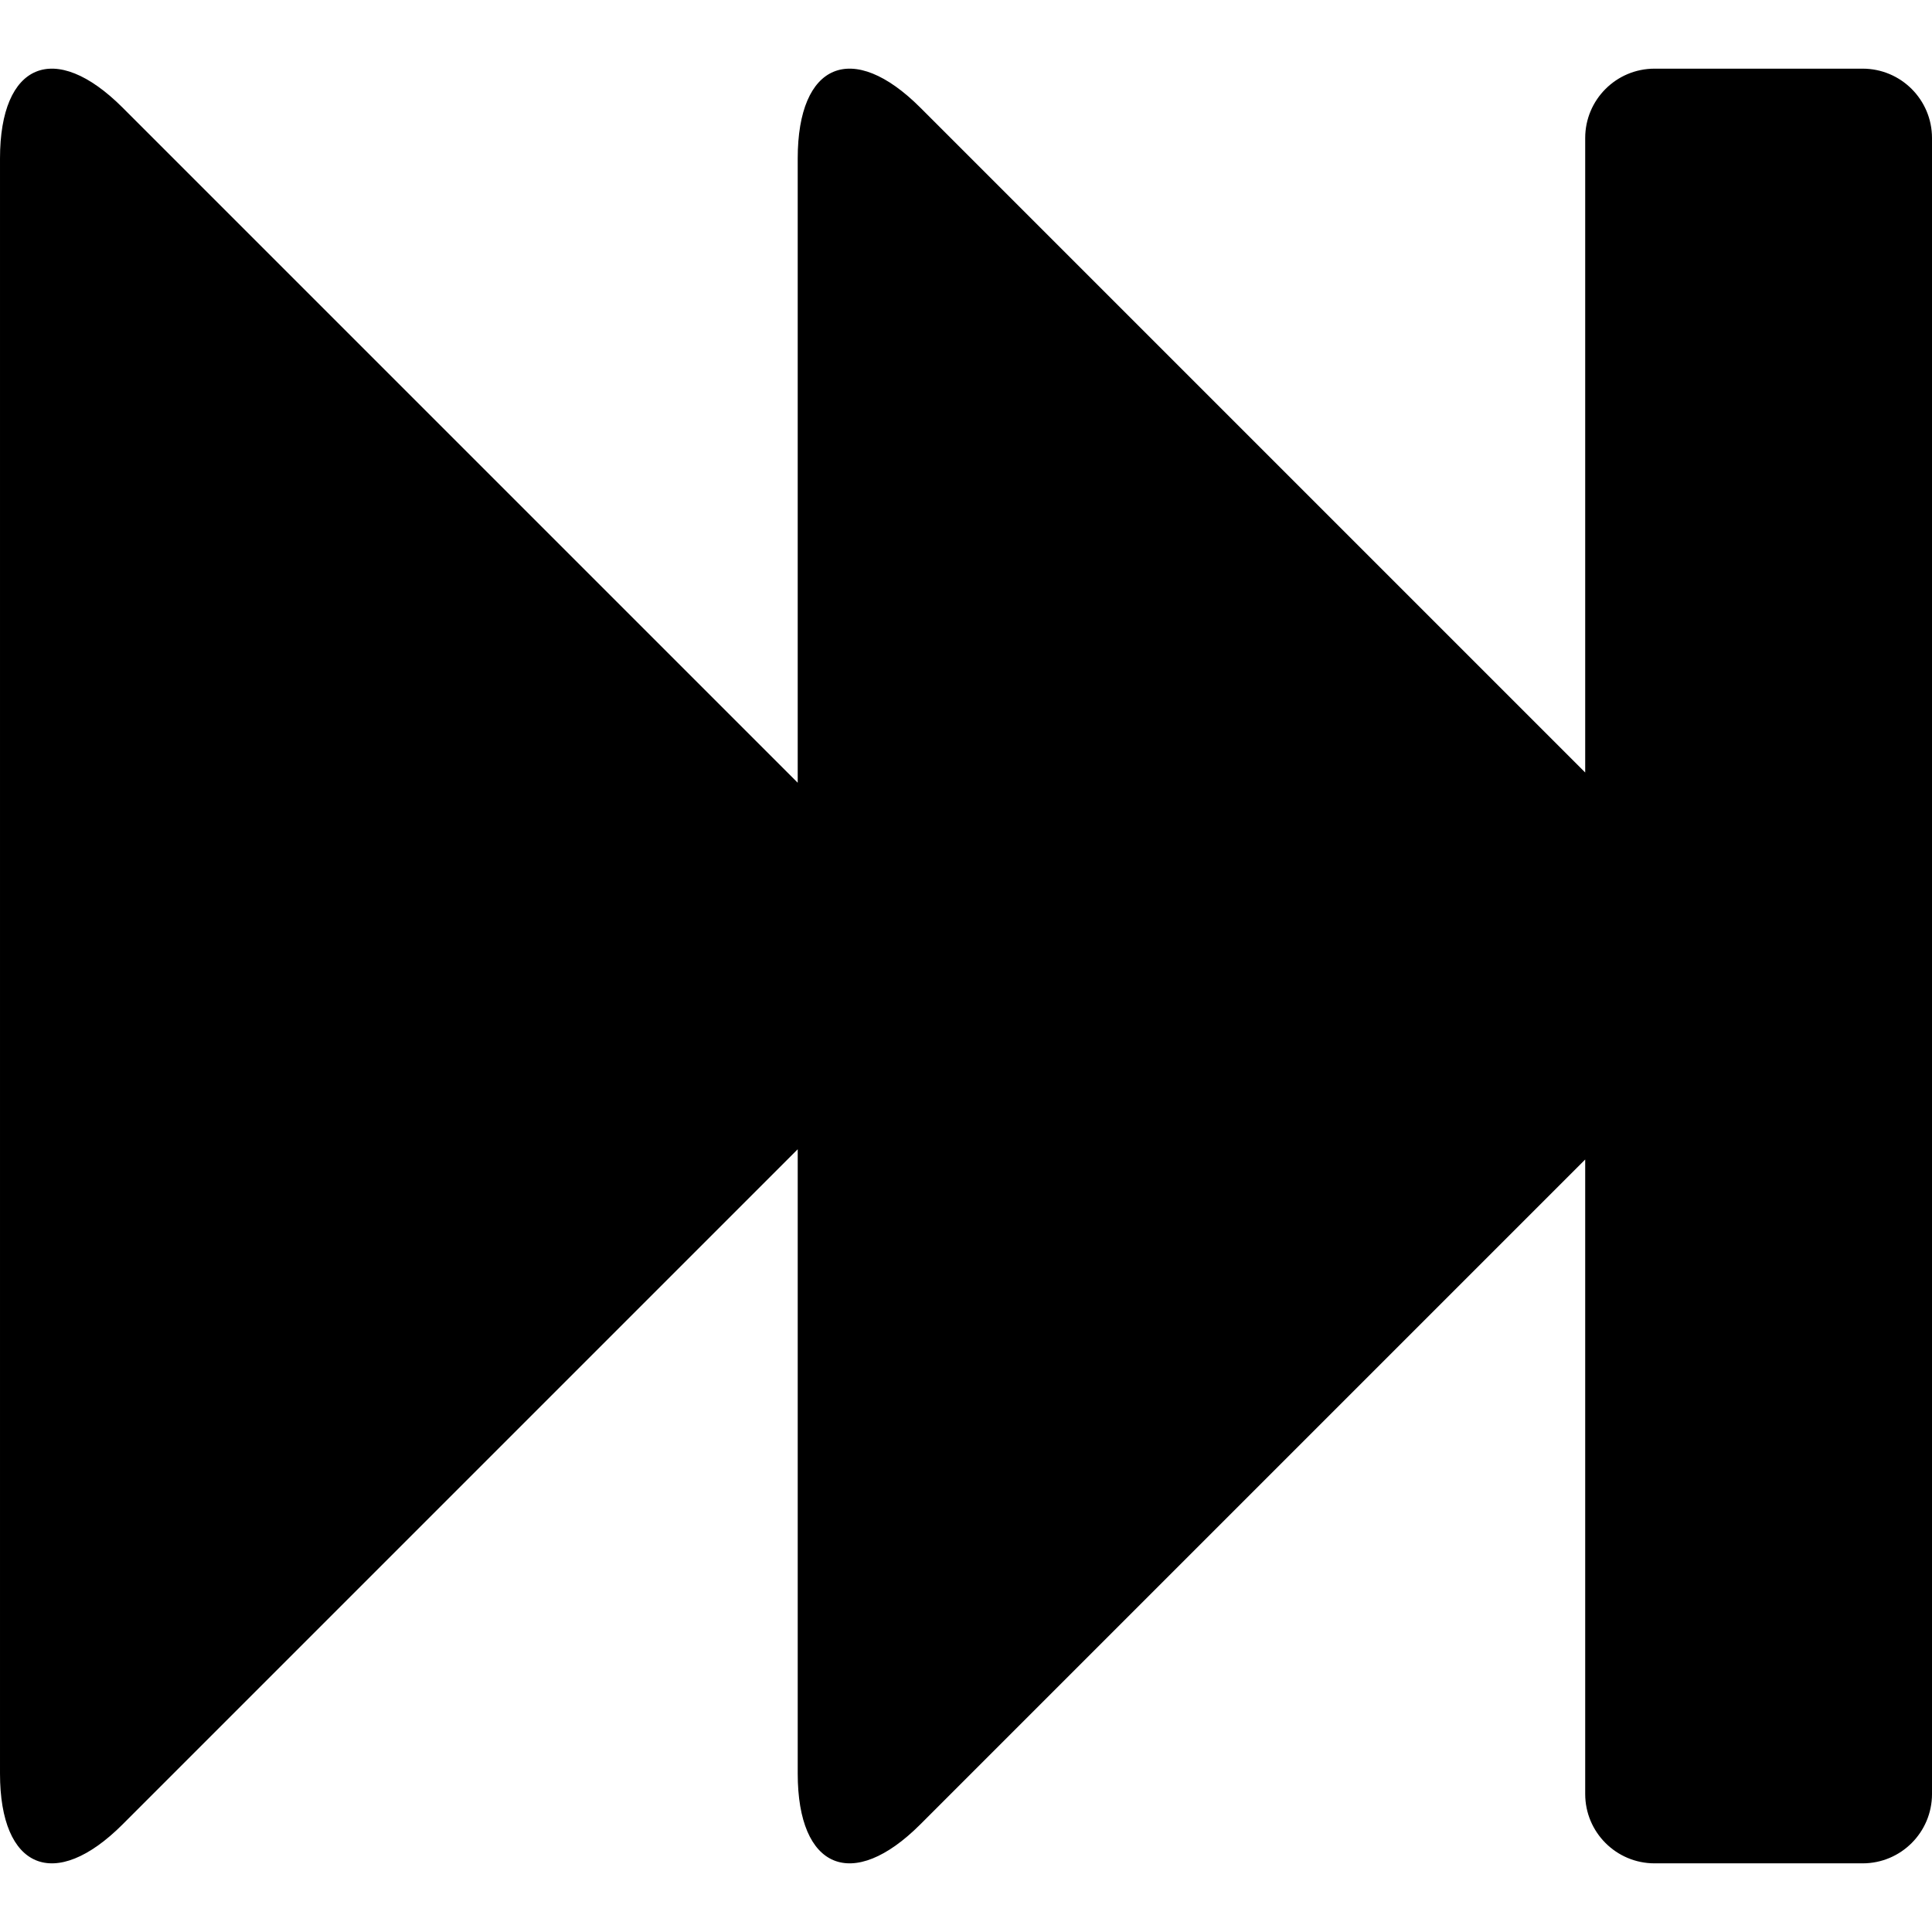 <?xml version="1.0" encoding="iso-8859-1"?>
<!-- Uploaded to: SVG Repo, www.svgrepo.com, Generator: SVG Repo Mixer Tools -->
<!DOCTYPE svg PUBLIC "-//W3C//DTD SVG 1.1//EN" "http://www.w3.org/Graphics/SVG/1.1/DTD/svg11.dtd">
<svg fill="#000000" version="1.1" id="Capa_1" xmlns="http://www.w3.org/2000/svg" xmlns:xlink="http://www.w3.org/1999/xlink" 
	 width="800px" height="800px" viewBox="0 0 518.939 518.94"
	 xml:space="preserve">
<g>
	<g>
		<path d="M500.31,18.443h-55.894c-10.288,0-18.629,8.341-18.629,18.629v170.423L247.205,28.914
			c-18.188-18.188-32.938-12.081-32.938,13.642v167.688L32.938,28.914C14.75,10.726,0,16.833,0,42.556v433.829
			c0,25.722,14.75,31.83,32.938,13.642l181.33-181.33v167.688c0,25.722,14.749,31.83,32.938,13.642l178.582-178.582v170.424
			c0,10.287,8.341,18.629,18.629,18.629h55.894c10.288,0,18.63-8.342,18.63-18.629V37.072
			C518.939,26.784,510.598,18.443,500.31,18.443z"/>
	</g>
</g>
</svg>